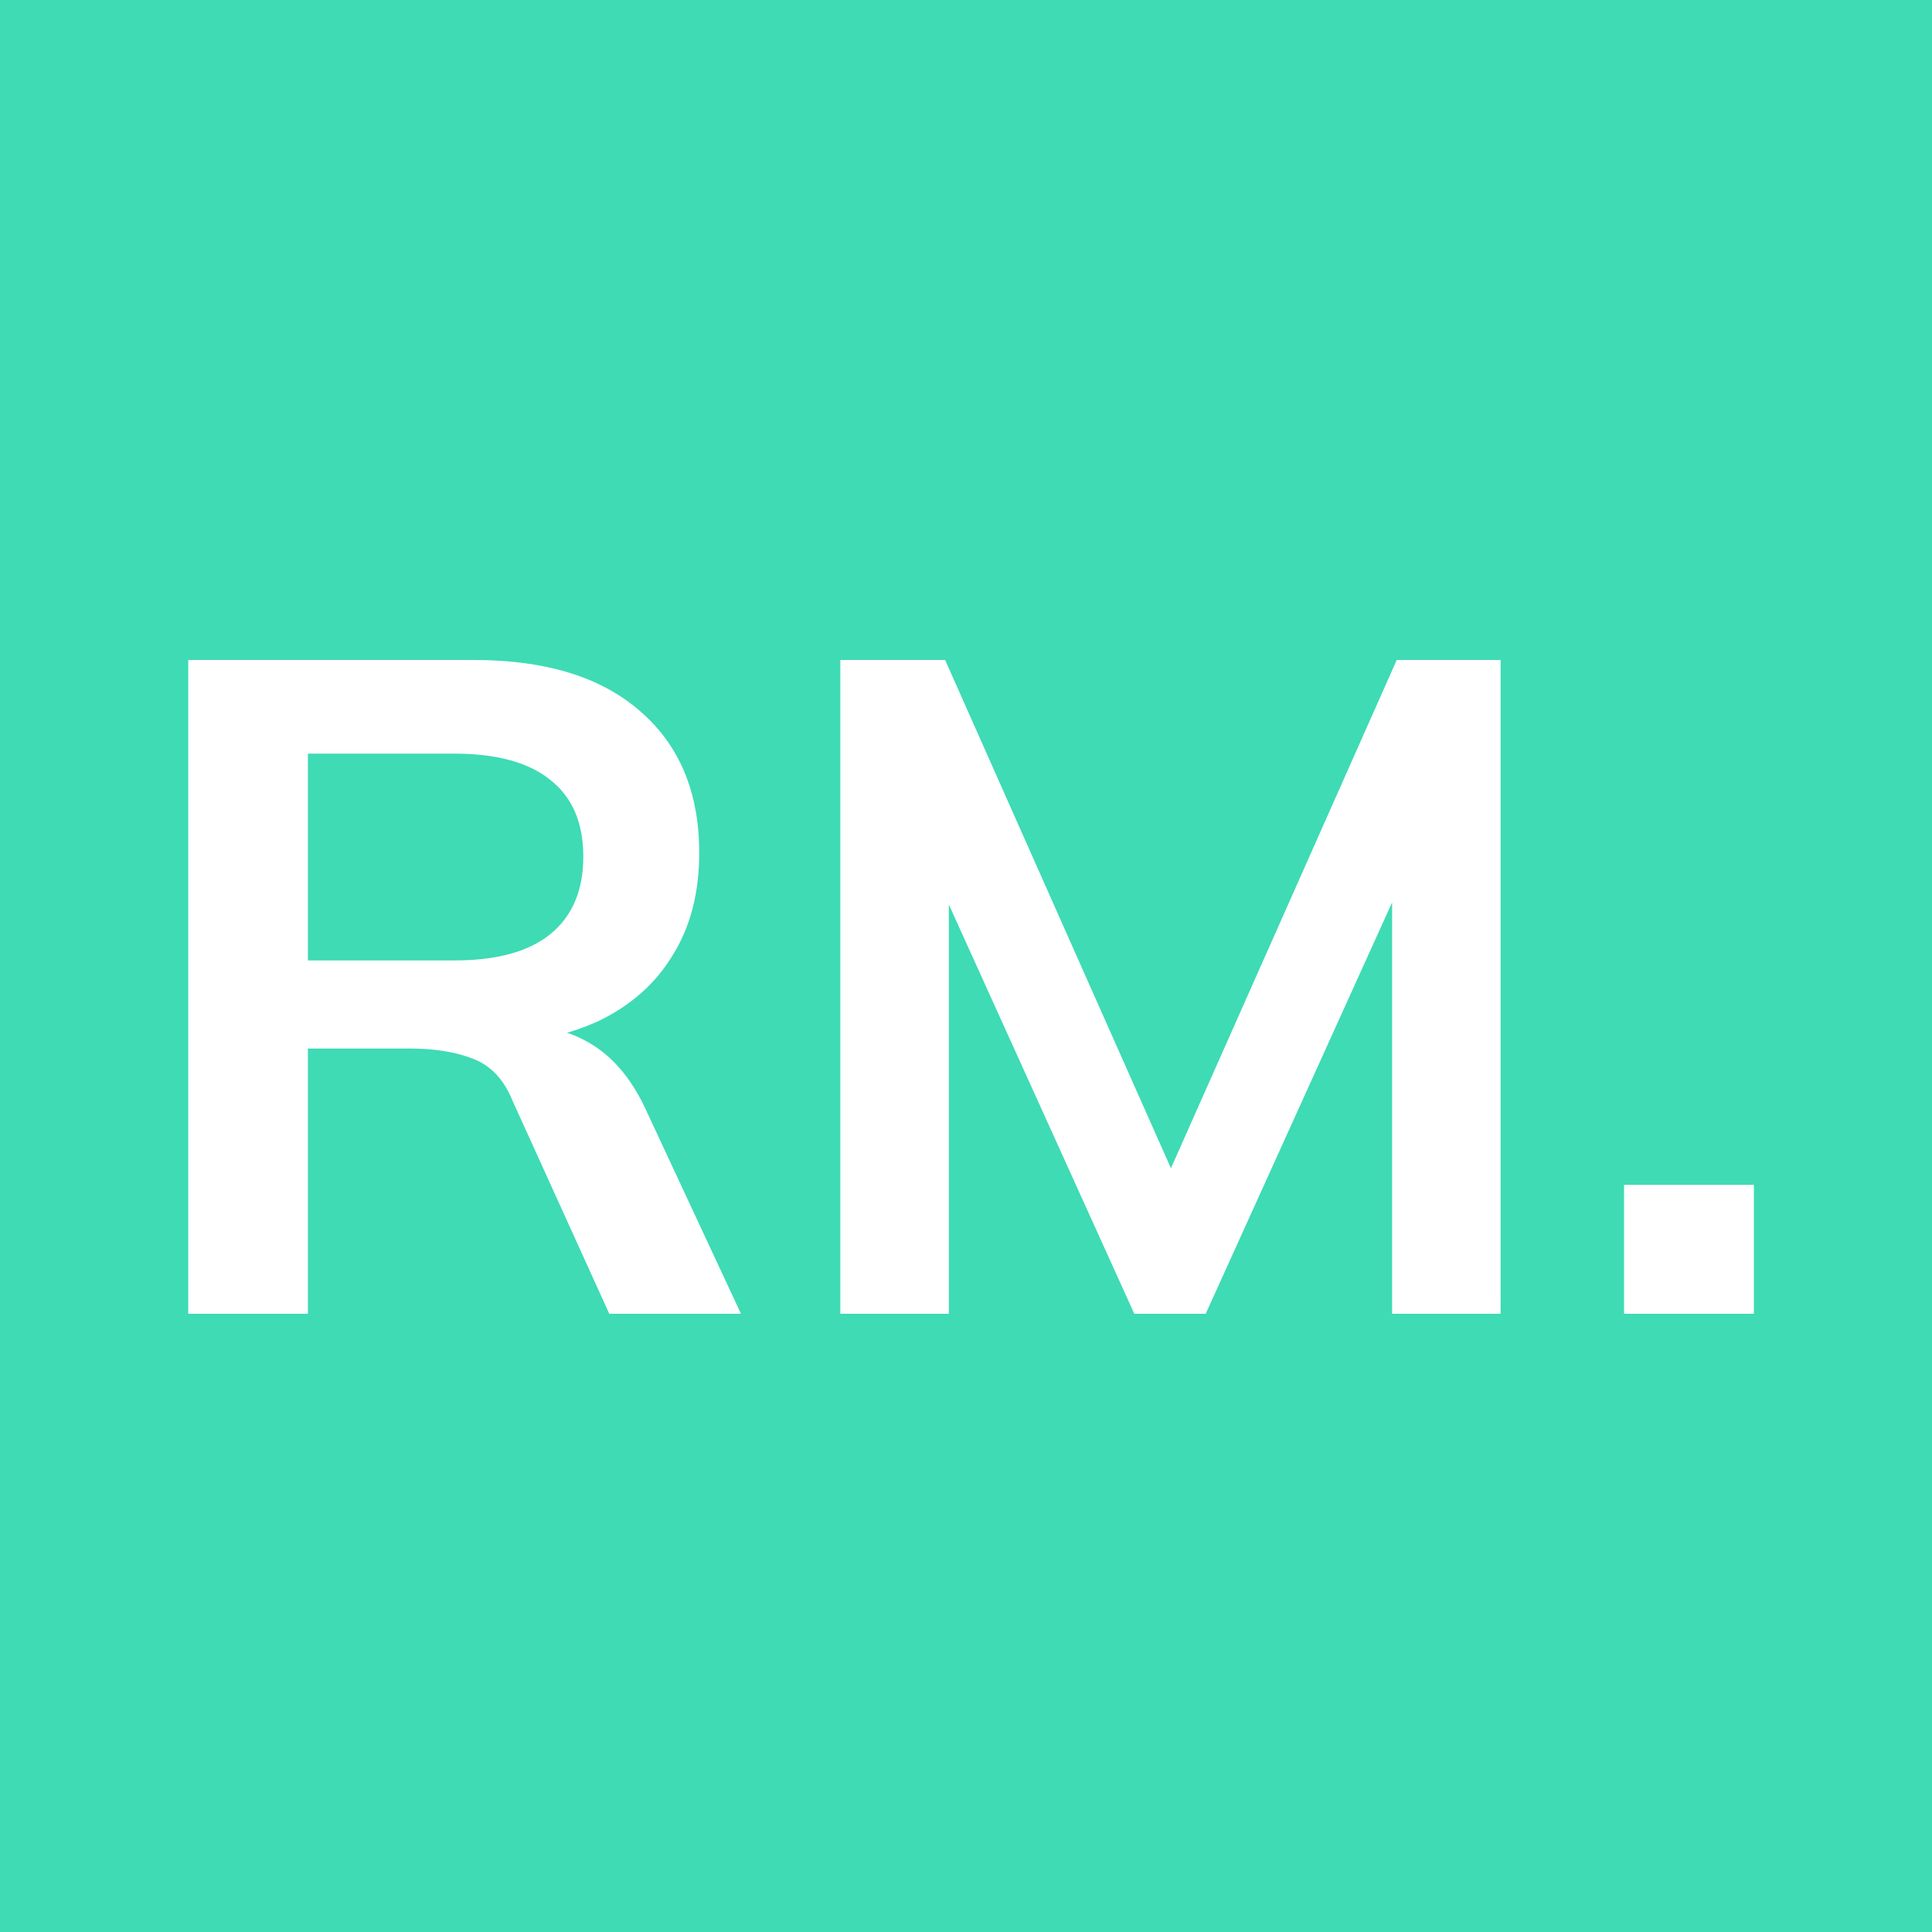 <svg width="100" height="100" viewBox="0 0 100 100" fill="none" xmlns="http://www.w3.org/2000/svg">
<rect width="100" height="100" fill="#3EDBB4"/>
<path d="M9.744 68V34.16H24.528C28.24 34.16 31.104 35.04 33.12 36.8C35.168 38.56 36.192 41.008 36.192 44.144C36.192 46.224 35.728 48 34.8 49.472C33.904 50.944 32.608 52.08 30.912 52.88C29.216 53.648 27.216 54.032 24.912 54.032L25.584 53.12H27.216C28.56 53.12 29.76 53.472 30.816 54.176C31.872 54.88 32.736 55.952 33.408 57.392L38.352 68H31.536L26.544 57.008C26.096 55.888 25.408 55.152 24.48 54.8C23.584 54.448 22.496 54.272 21.216 54.272H15.936V68H9.744ZM15.936 49.712H23.52C25.696 49.712 27.344 49.264 28.464 48.368C29.616 47.44 30.192 46.096 30.192 44.336C30.192 42.576 29.616 41.248 28.464 40.352C27.344 39.456 25.696 39.008 23.52 39.008H15.936V49.712ZM43.495 68V34.16H48.919L61.351 62.144H59.863L72.295 34.16H77.671V68H72.055V42.896H73.783L62.407 68H58.711L47.335 42.896H49.111V68H43.495ZM84.061 68V61.328H90.781V68H84.061Z" fill="white"/>
</svg>
